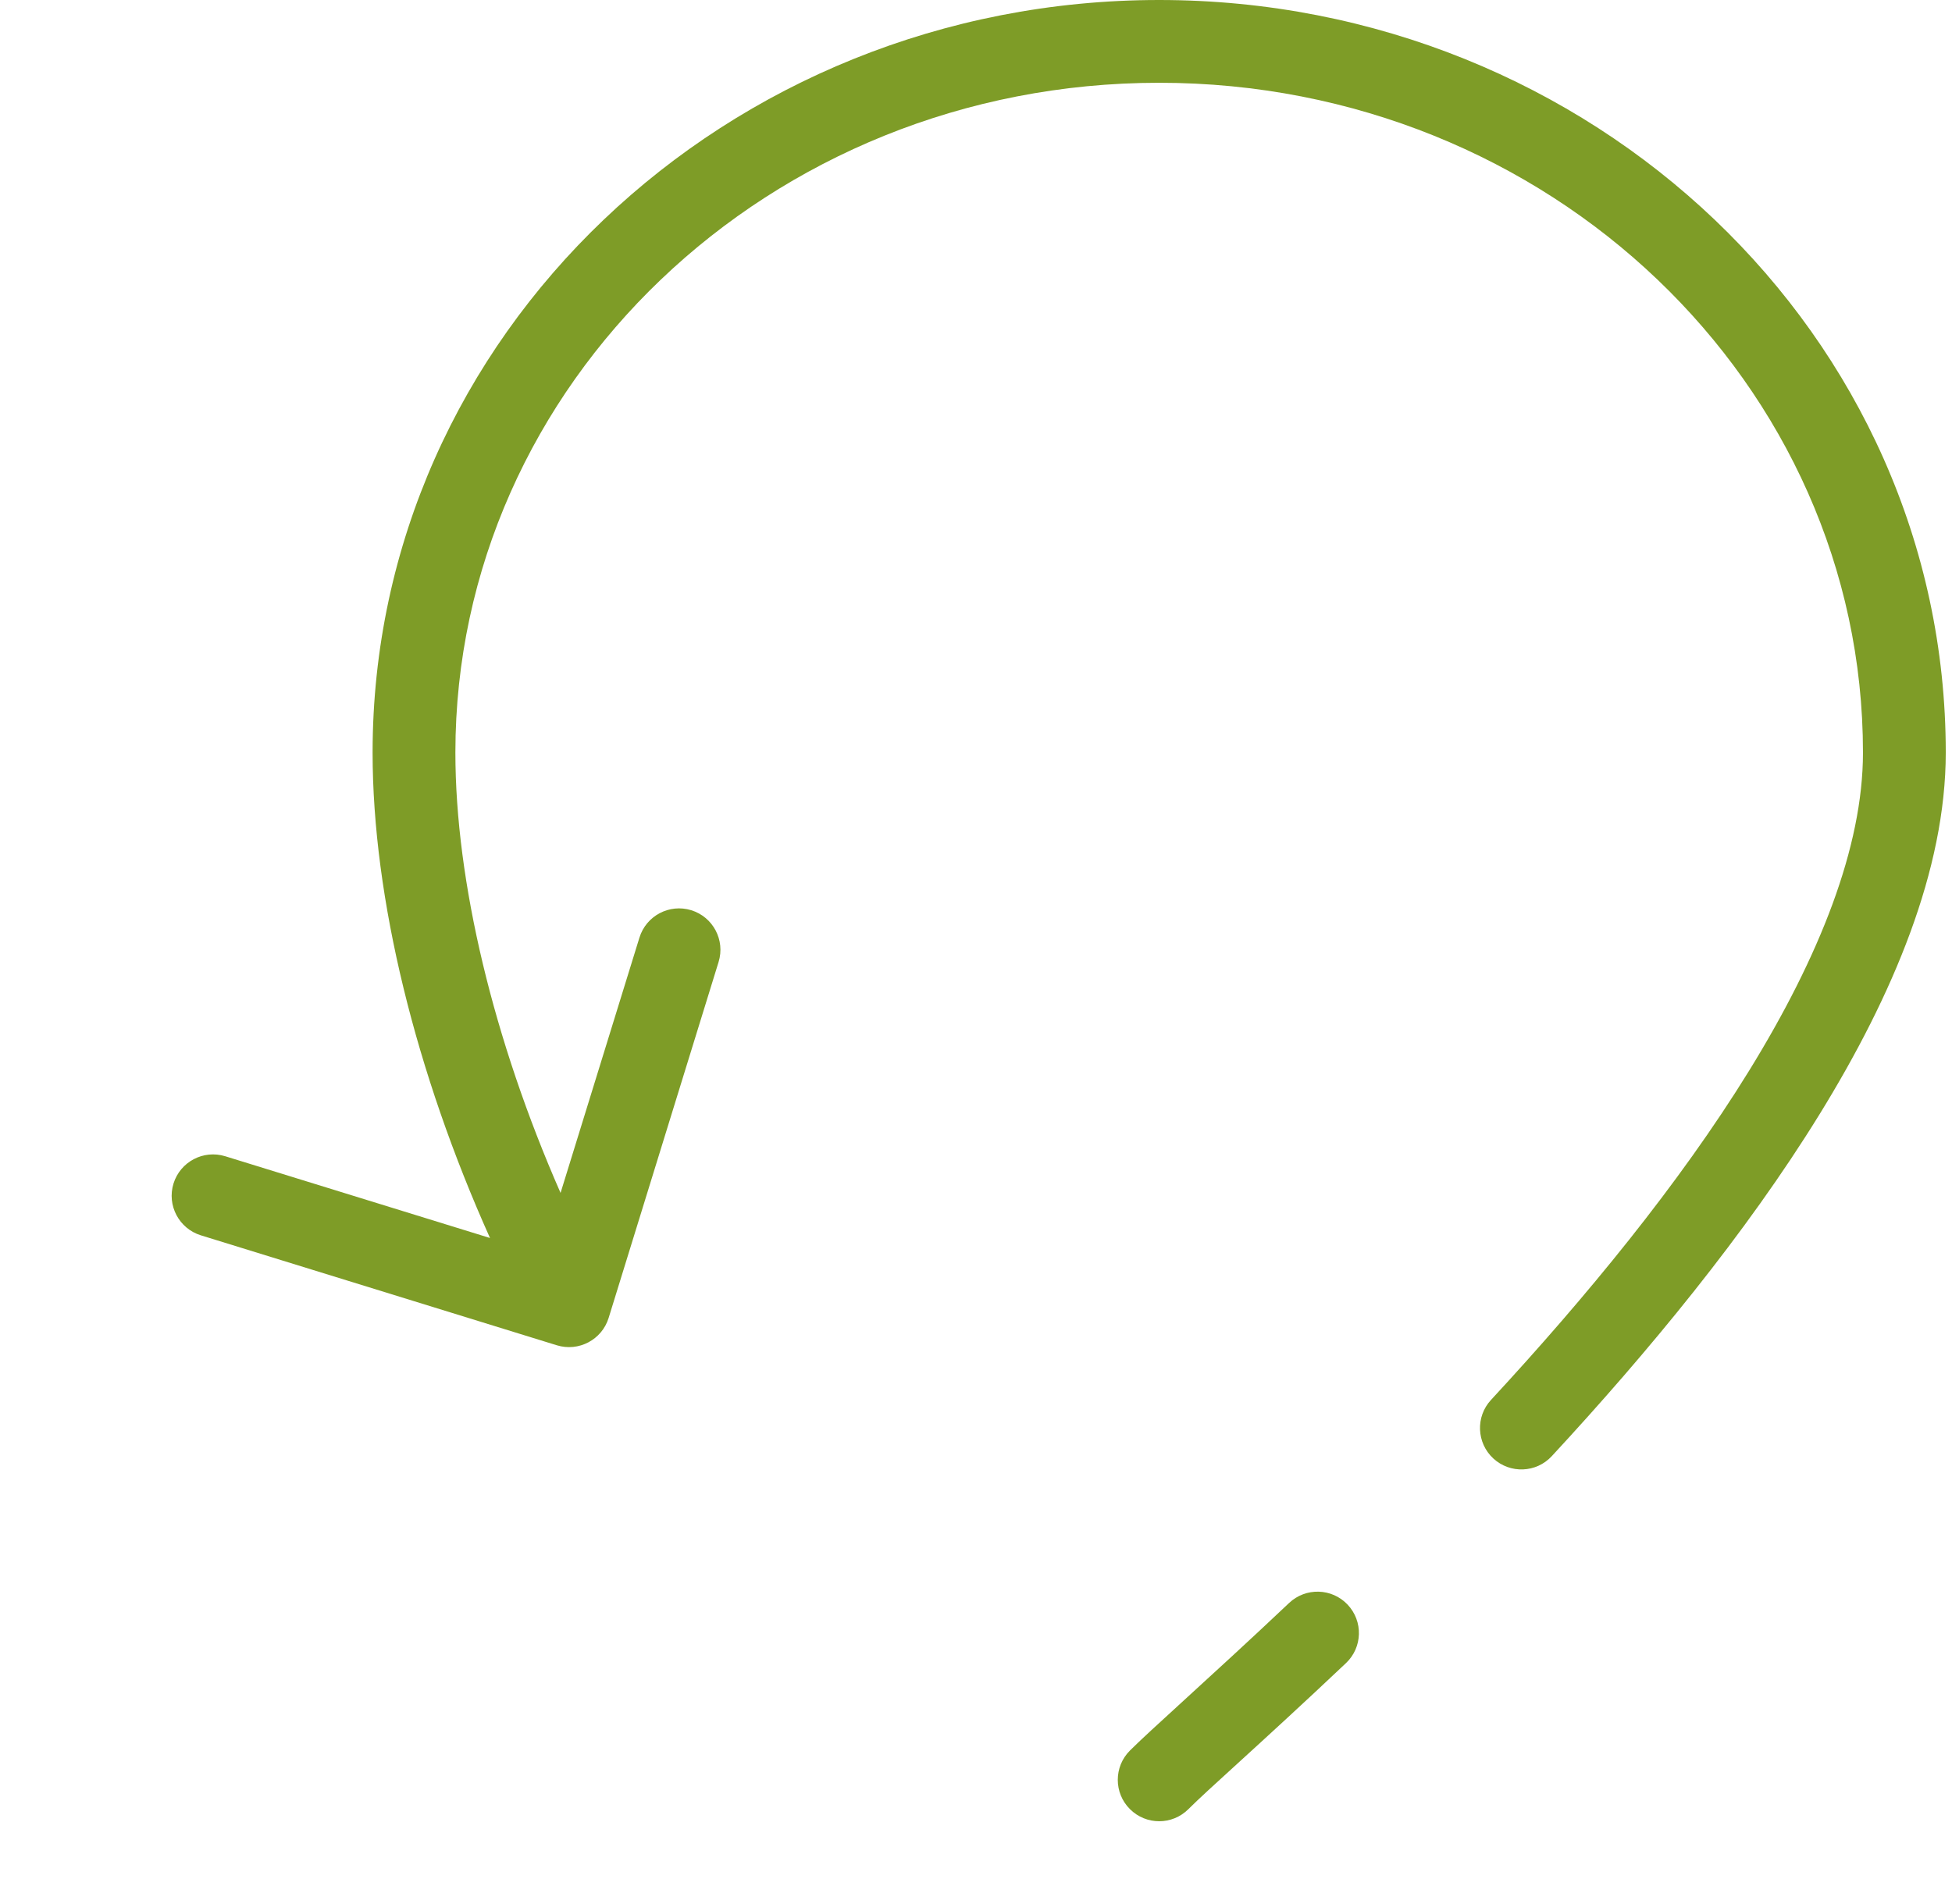 <svg width="41" height="40" viewBox="0 0 41 40" fill="none" xmlns="http://www.w3.org/2000/svg">
<path fill-rule="evenodd" clip-rule="evenodd" d="M28.305 33.71C28.635 34.059 28.62 34.609 28.271 34.939C27.362 35.799 26.594 36.5 26.011 37.032C25.523 37.476 25.165 37.803 24.962 38.006C24.623 38.346 24.072 38.346 23.733 38.006C23.393 37.667 23.393 37.116 23.733 36.776C23.944 36.565 24.346 36.197 24.876 35.713C25.477 35.163 26.242 34.465 27.076 33.676C27.425 33.346 27.975 33.361 28.305 33.71Z" fill="#7E9C27"/>
<path fill-rule="evenodd" clip-rule="evenodd" d="M24.347 1.739C16.145 1.739 9.565 8.077 9.565 15.81C9.565 18.514 10.364 21.848 11.774 25.061L13.431 19.697C13.573 19.238 14.06 18.981 14.519 19.122C14.978 19.264 15.235 19.751 15.093 20.21L12.784 27.687C12.642 28.146 12.155 28.403 11.696 28.262L4.219 25.952C3.76 25.81 3.503 25.323 3.644 24.865C3.786 24.406 4.273 24.149 4.732 24.291L10.292 26.008C8.738 22.547 7.826 18.875 7.826 15.81C7.826 7.041 15.261 0 24.347 0C33.434 0 40.869 7.041 40.869 15.81C40.869 18.275 39.759 20.909 38.218 23.409C36.666 25.927 34.613 28.409 32.594 30.591C32.268 30.944 31.718 30.965 31.365 30.639C31.013 30.313 30.991 29.762 31.317 29.41C33.298 27.269 35.268 24.88 36.737 22.496C38.218 20.094 39.13 17.794 39.13 15.81C39.13 8.077 32.55 1.739 24.347 1.739Z" fill="#7E9C27"/>
</svg>
